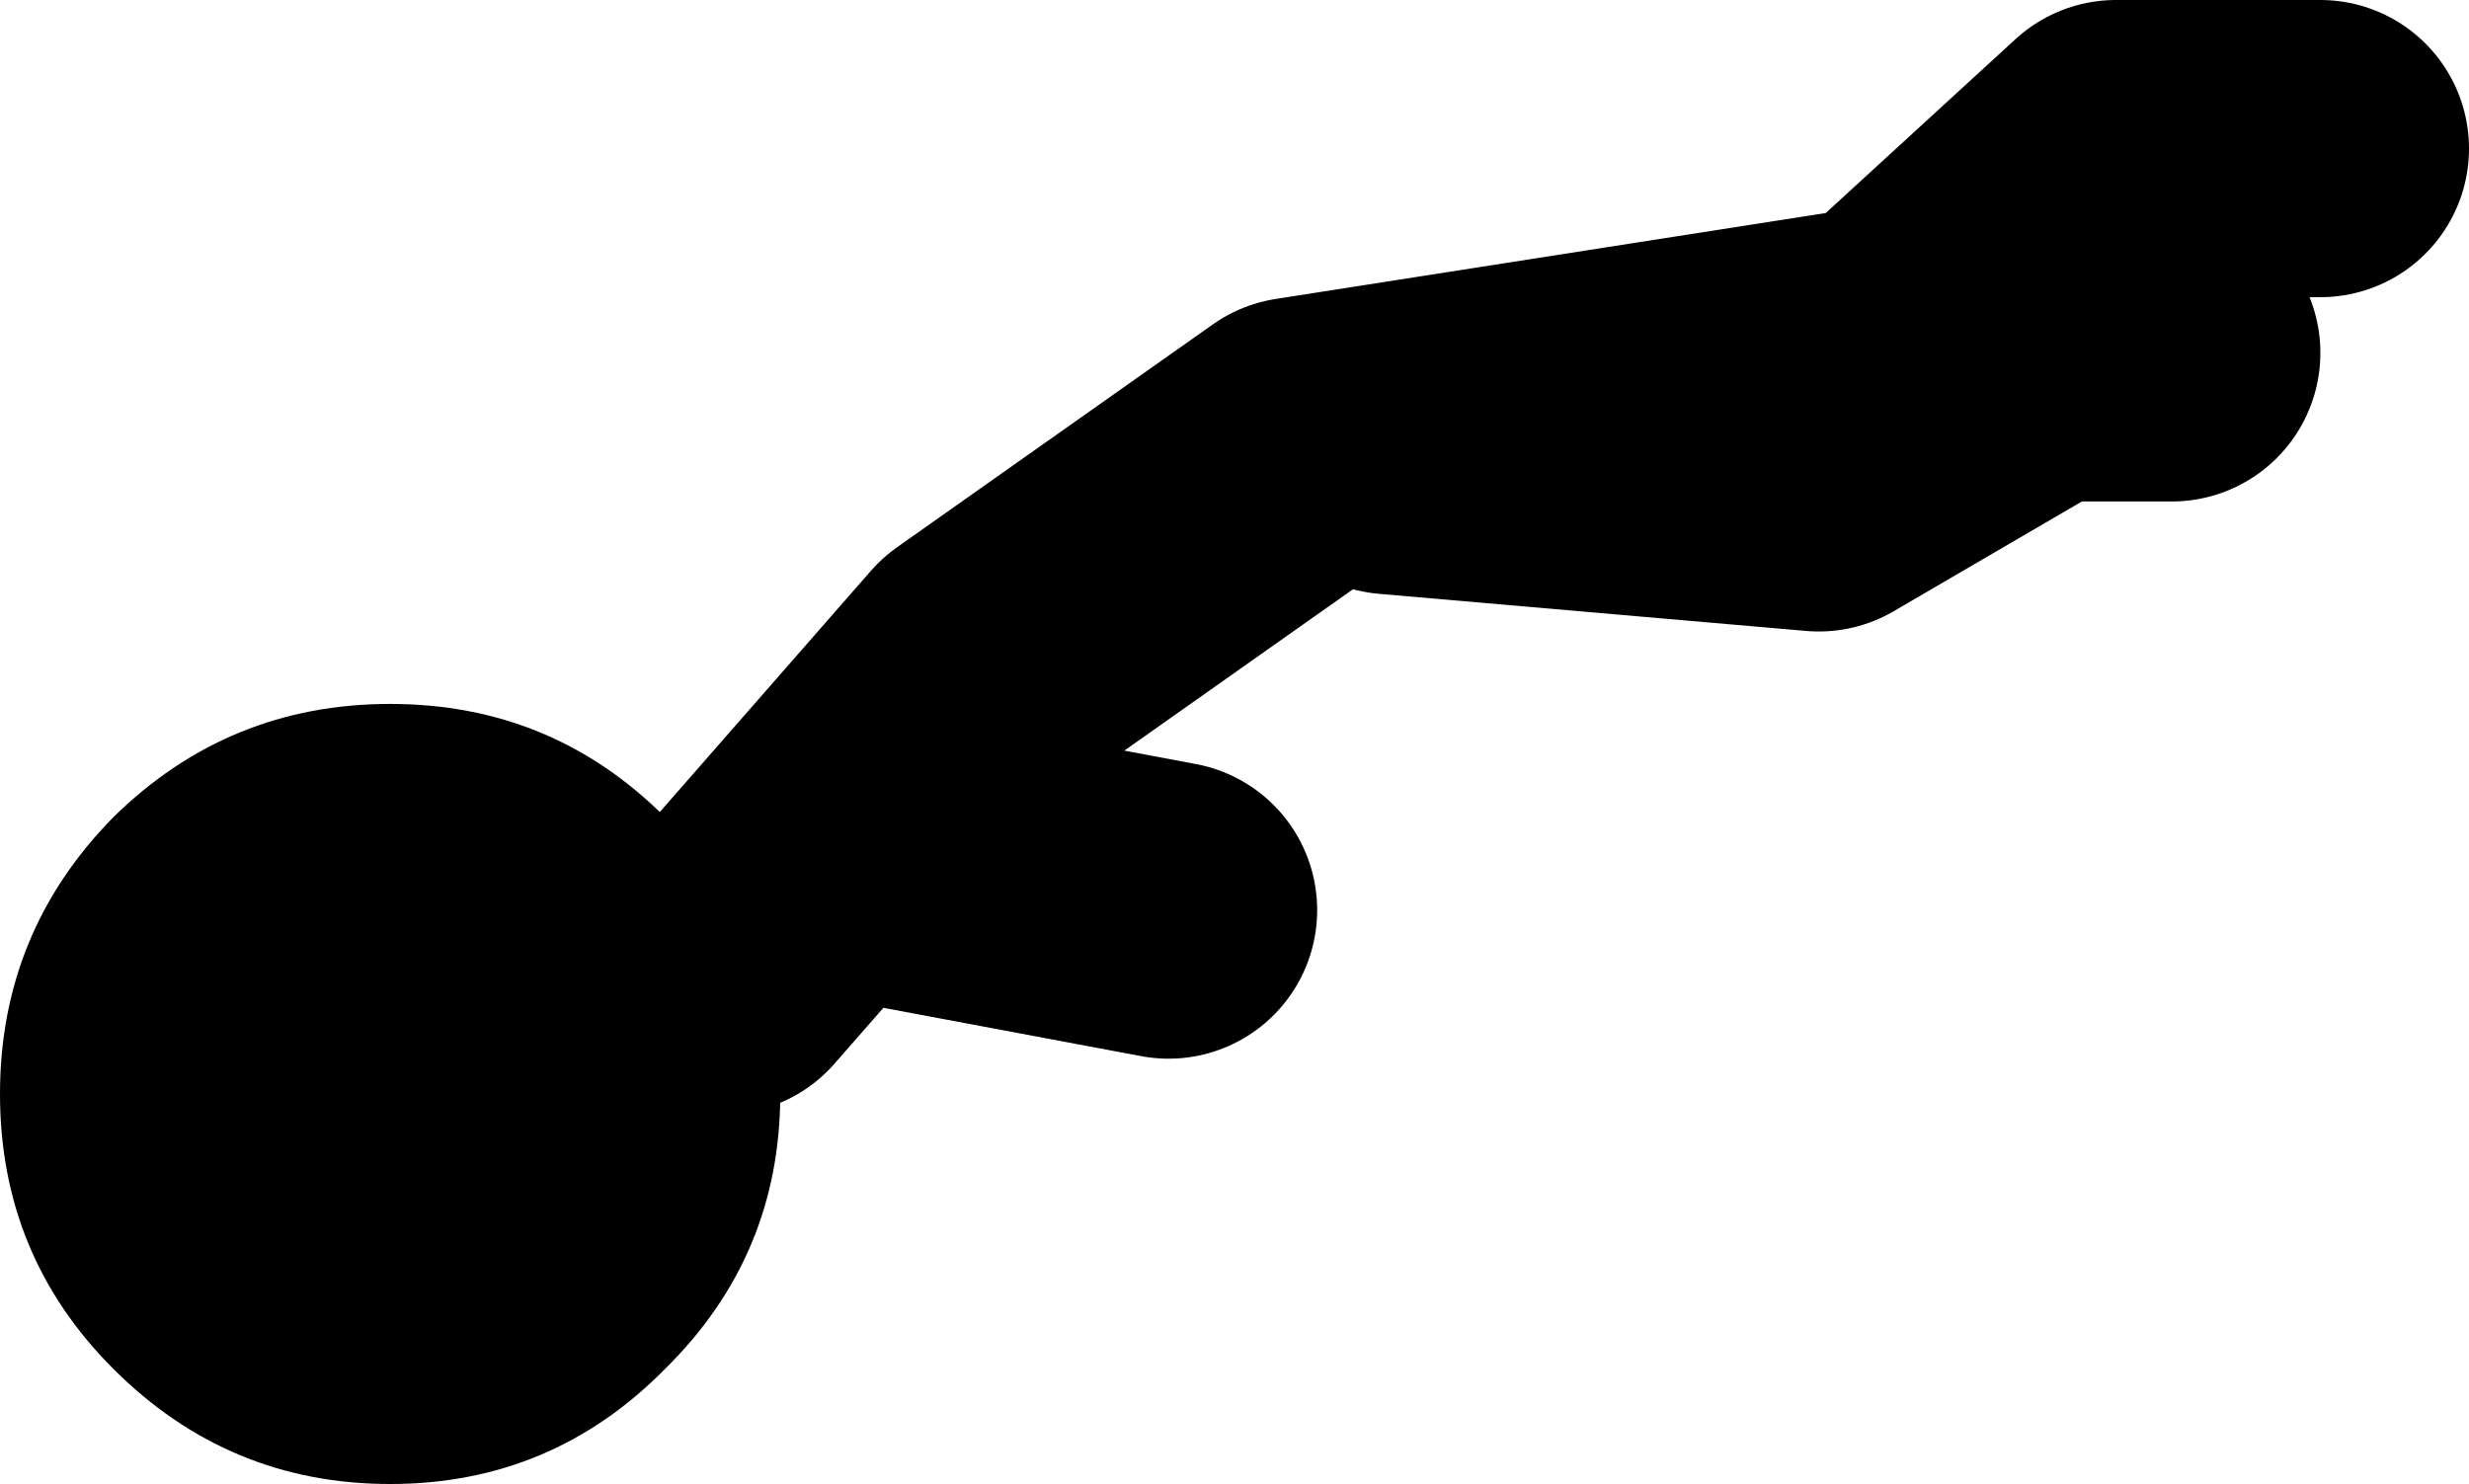 <?xml version="1.0" encoding="UTF-8" standalone="no"?>
<svg xmlns:xlink="http://www.w3.org/1999/xlink" height="39.95px" width="66.45px" xmlns="http://www.w3.org/2000/svg">
  <g transform="matrix(1.0, 0.0, 0.0, 1.0, 268.95, -190.5)">
    <path d="M-249.5 216.5 L-242.5 208.5 -234.0 202.5 -218.0 200.0 -212.0 194.5 -206.5 194.5 M-231.5 202.5 L-220.0 203.5 -214.0 200.0 -210.5 200.0 M-245.5 213.5 L-237.5 215.0" fill="none" stroke="#000000" stroke-linecap="round" stroke-linejoin="round" stroke-width="8.0"/>
    <path d="M-247.95 219.95 Q-247.95 224.3 -251.05 227.35 -254.1 230.45 -258.45 230.45 -262.8 230.45 -265.9 227.35 -268.95 224.3 -268.95 219.95 -268.95 215.6 -265.9 212.5 -262.8 209.45 -258.45 209.45 -254.1 209.45 -251.05 212.5 -247.95 215.6 -247.95 219.95" fill="#000000" fill-rule="evenodd" stroke="none"/>
  </g>
</svg>
